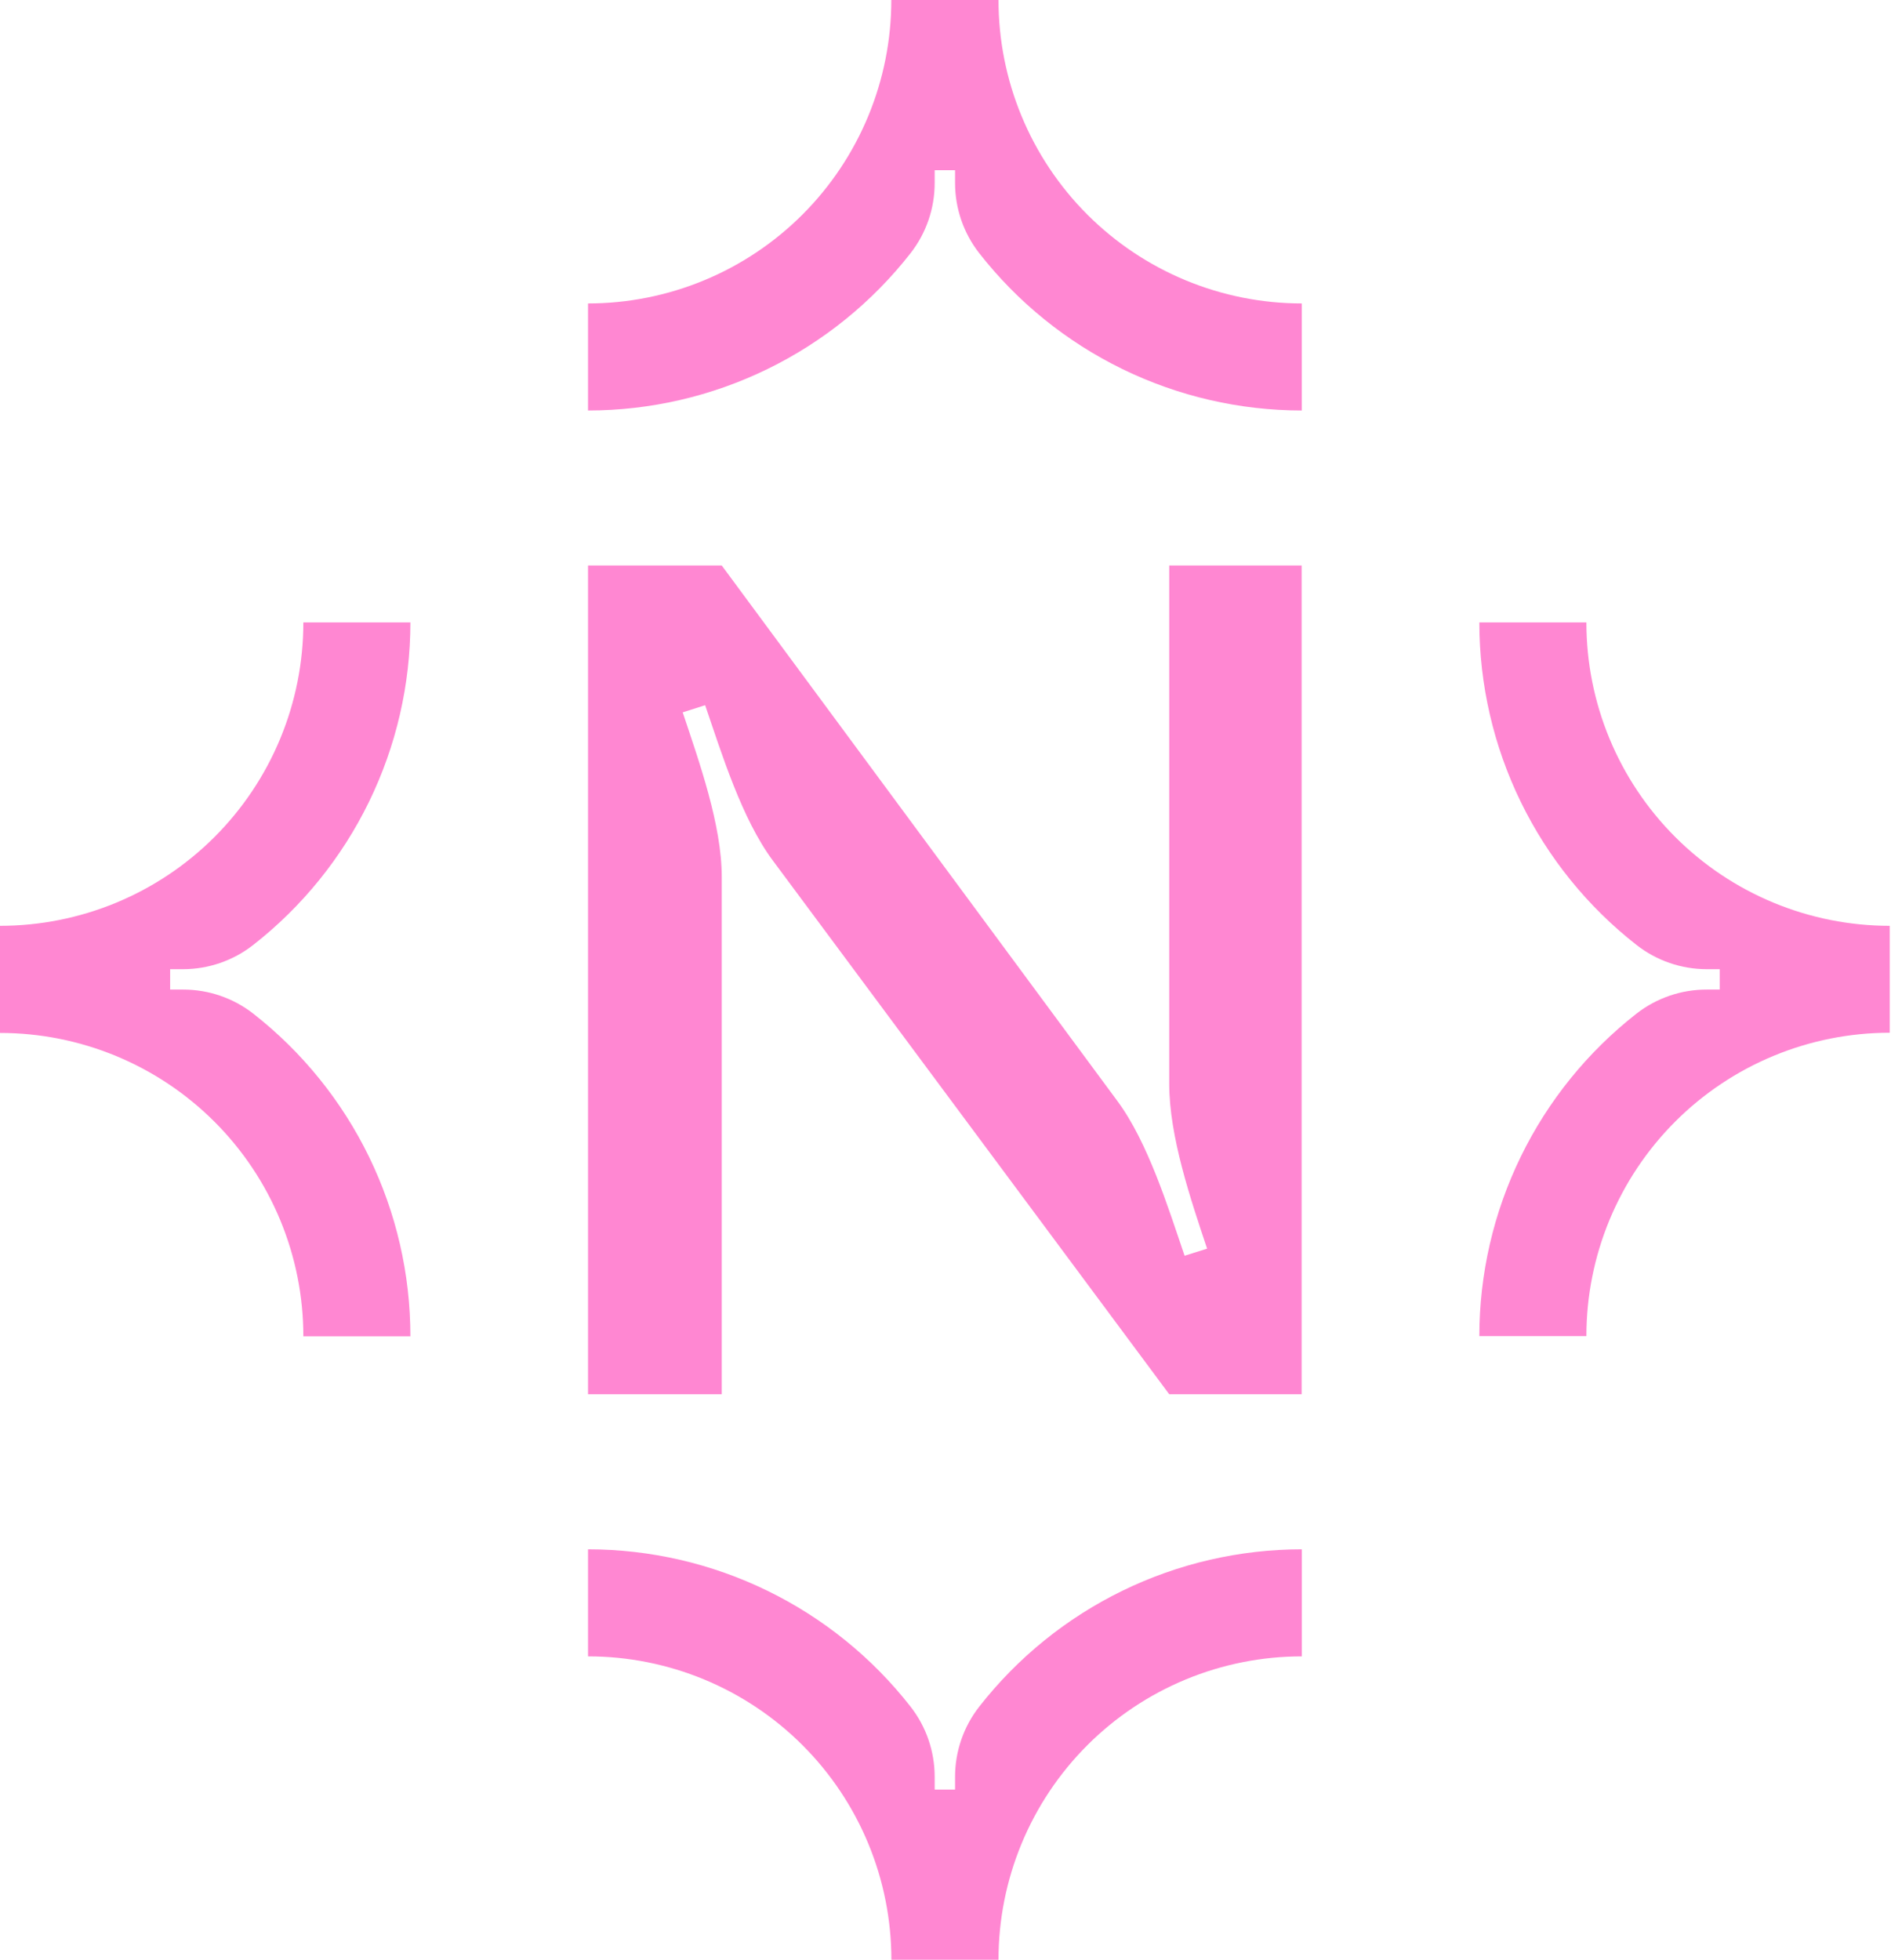 <?xml version="1.0" encoding="UTF-8"?> <svg xmlns="http://www.w3.org/2000/svg" width="386" height="400" viewBox="0 0 386 400" fill="none"> <g clip-path="url(#clip0_581_428)"> <path d="M190.79 37.366V34.744H194.953V37.366C194.954 42.56 196.695 47.603 199.899 51.691C207.717 61.684 217.707 69.767 229.112 75.328C240.516 80.889 253.037 83.781 265.725 83.787V61.934C257.594 61.933 249.542 60.329 242.03 57.216C234.518 54.102 227.693 49.54 221.944 43.789C216.196 38.038 211.636 31.21 208.526 23.697C205.416 16.184 203.816 8.132 203.818 0H181.939C181.94 8.132 180.34 16.184 177.23 23.697C174.12 31.21 169.561 38.038 163.812 43.789C158.063 49.54 151.238 54.102 143.726 57.216C136.214 60.329 128.163 61.933 120.031 61.934V83.787C132.72 83.783 145.241 80.891 156.646 75.331C168.051 69.77 178.041 61.686 185.858 51.691C189.056 47.601 190.793 42.558 190.79 37.366Z" fill="#FF87D2"></path> <path d="M348.417 197.818H351.039V201.98H348.417C343.215 201.962 338.157 203.69 334.052 206.885C324.06 214.705 315.979 224.695 310.421 236.1C304.863 247.505 301.972 260.025 301.97 272.712H323.822C323.82 264.58 325.42 256.527 328.532 249.014C331.643 241.5 336.204 234.674 341.954 228.923C347.704 223.173 354.531 218.612 362.045 215.501C369.558 212.39 377.611 210.789 385.743 210.791V188.966C377.611 188.968 369.558 187.367 362.045 184.256C354.531 181.145 347.704 176.584 341.954 170.834C336.204 165.083 331.643 158.257 328.532 150.743C325.42 143.23 323.82 135.177 323.822 127.045H301.97C301.971 139.732 304.861 152.253 310.42 163.658C315.978 175.063 324.06 185.053 334.052 192.871C338.152 196.082 343.21 197.824 348.417 197.818Z" fill="#FF87D2"></path> <path d="M37.353 201.98H34.731V197.818H37.353C42.551 197.82 47.599 196.078 51.691 192.871C61.683 185.053 69.765 175.063 75.323 163.658C80.882 152.253 83.771 139.732 83.773 127.045H61.921C61.923 135.177 60.322 143.23 57.211 150.743C54.1 158.257 49.539 165.083 43.789 170.834C38.038 176.584 31.212 181.145 23.698 184.256C16.185 187.367 8.132 188.968 0 188.966V210.832C8.132 210.83 16.185 212.43 23.698 215.541C31.212 218.653 38.038 223.214 43.789 228.964C49.539 234.714 54.1 241.541 57.211 249.054C60.322 256.568 61.923 264.62 61.921 272.753H83.773C83.776 260.058 80.889 247.53 75.331 236.118C69.772 224.706 61.688 214.709 51.691 206.885C47.594 203.693 42.546 201.966 37.353 201.98Z" fill="#FF87D2"></path> <path d="M147.329 284.577H120.031V115.423H147.329L228.035 224.656C234.319 233.102 238.427 246.4 241.805 256.306L246.4 254.86C243.008 244.711 238.67 231.886 238.67 221.264V115.423H265.698V284.577H238.67L157.722 175.601C151.438 167.141 147.329 153.857 143.937 143.937L139.356 145.397C142.735 155.546 147.329 168.371 147.329 178.979V284.577Z" fill="#FF87D2"></path> <path d="M194.953 362.647V365.269H190.79V362.647C190.792 357.449 189.051 352.4 185.844 348.309C178.027 338.319 168.039 330.238 156.637 324.68C145.234 319.121 132.716 316.231 120.031 316.227V338.079C128.163 338.077 136.216 339.678 143.729 342.789C151.243 345.9 158.07 350.461 163.82 356.211C169.57 361.961 174.131 368.788 177.242 376.302C180.353 383.815 181.954 391.868 181.952 400H203.818C203.816 391.868 205.416 383.815 208.528 376.302C211.639 368.788 216.2 361.961 221.95 356.211C227.7 350.461 234.527 345.9 242.04 342.789C249.554 339.678 257.607 338.077 265.739 338.079V316.227C253.051 316.23 240.531 319.12 229.126 324.678C217.722 330.237 207.731 338.318 199.912 348.309C196.701 352.399 194.954 357.447 194.953 362.647Z" fill="#FF87D2"></path> </g> <defs> <clipPath id="clip0_581_428"> <rect width="385.743" height="400" fill="white"></rect> </clipPath> </defs> </svg> 